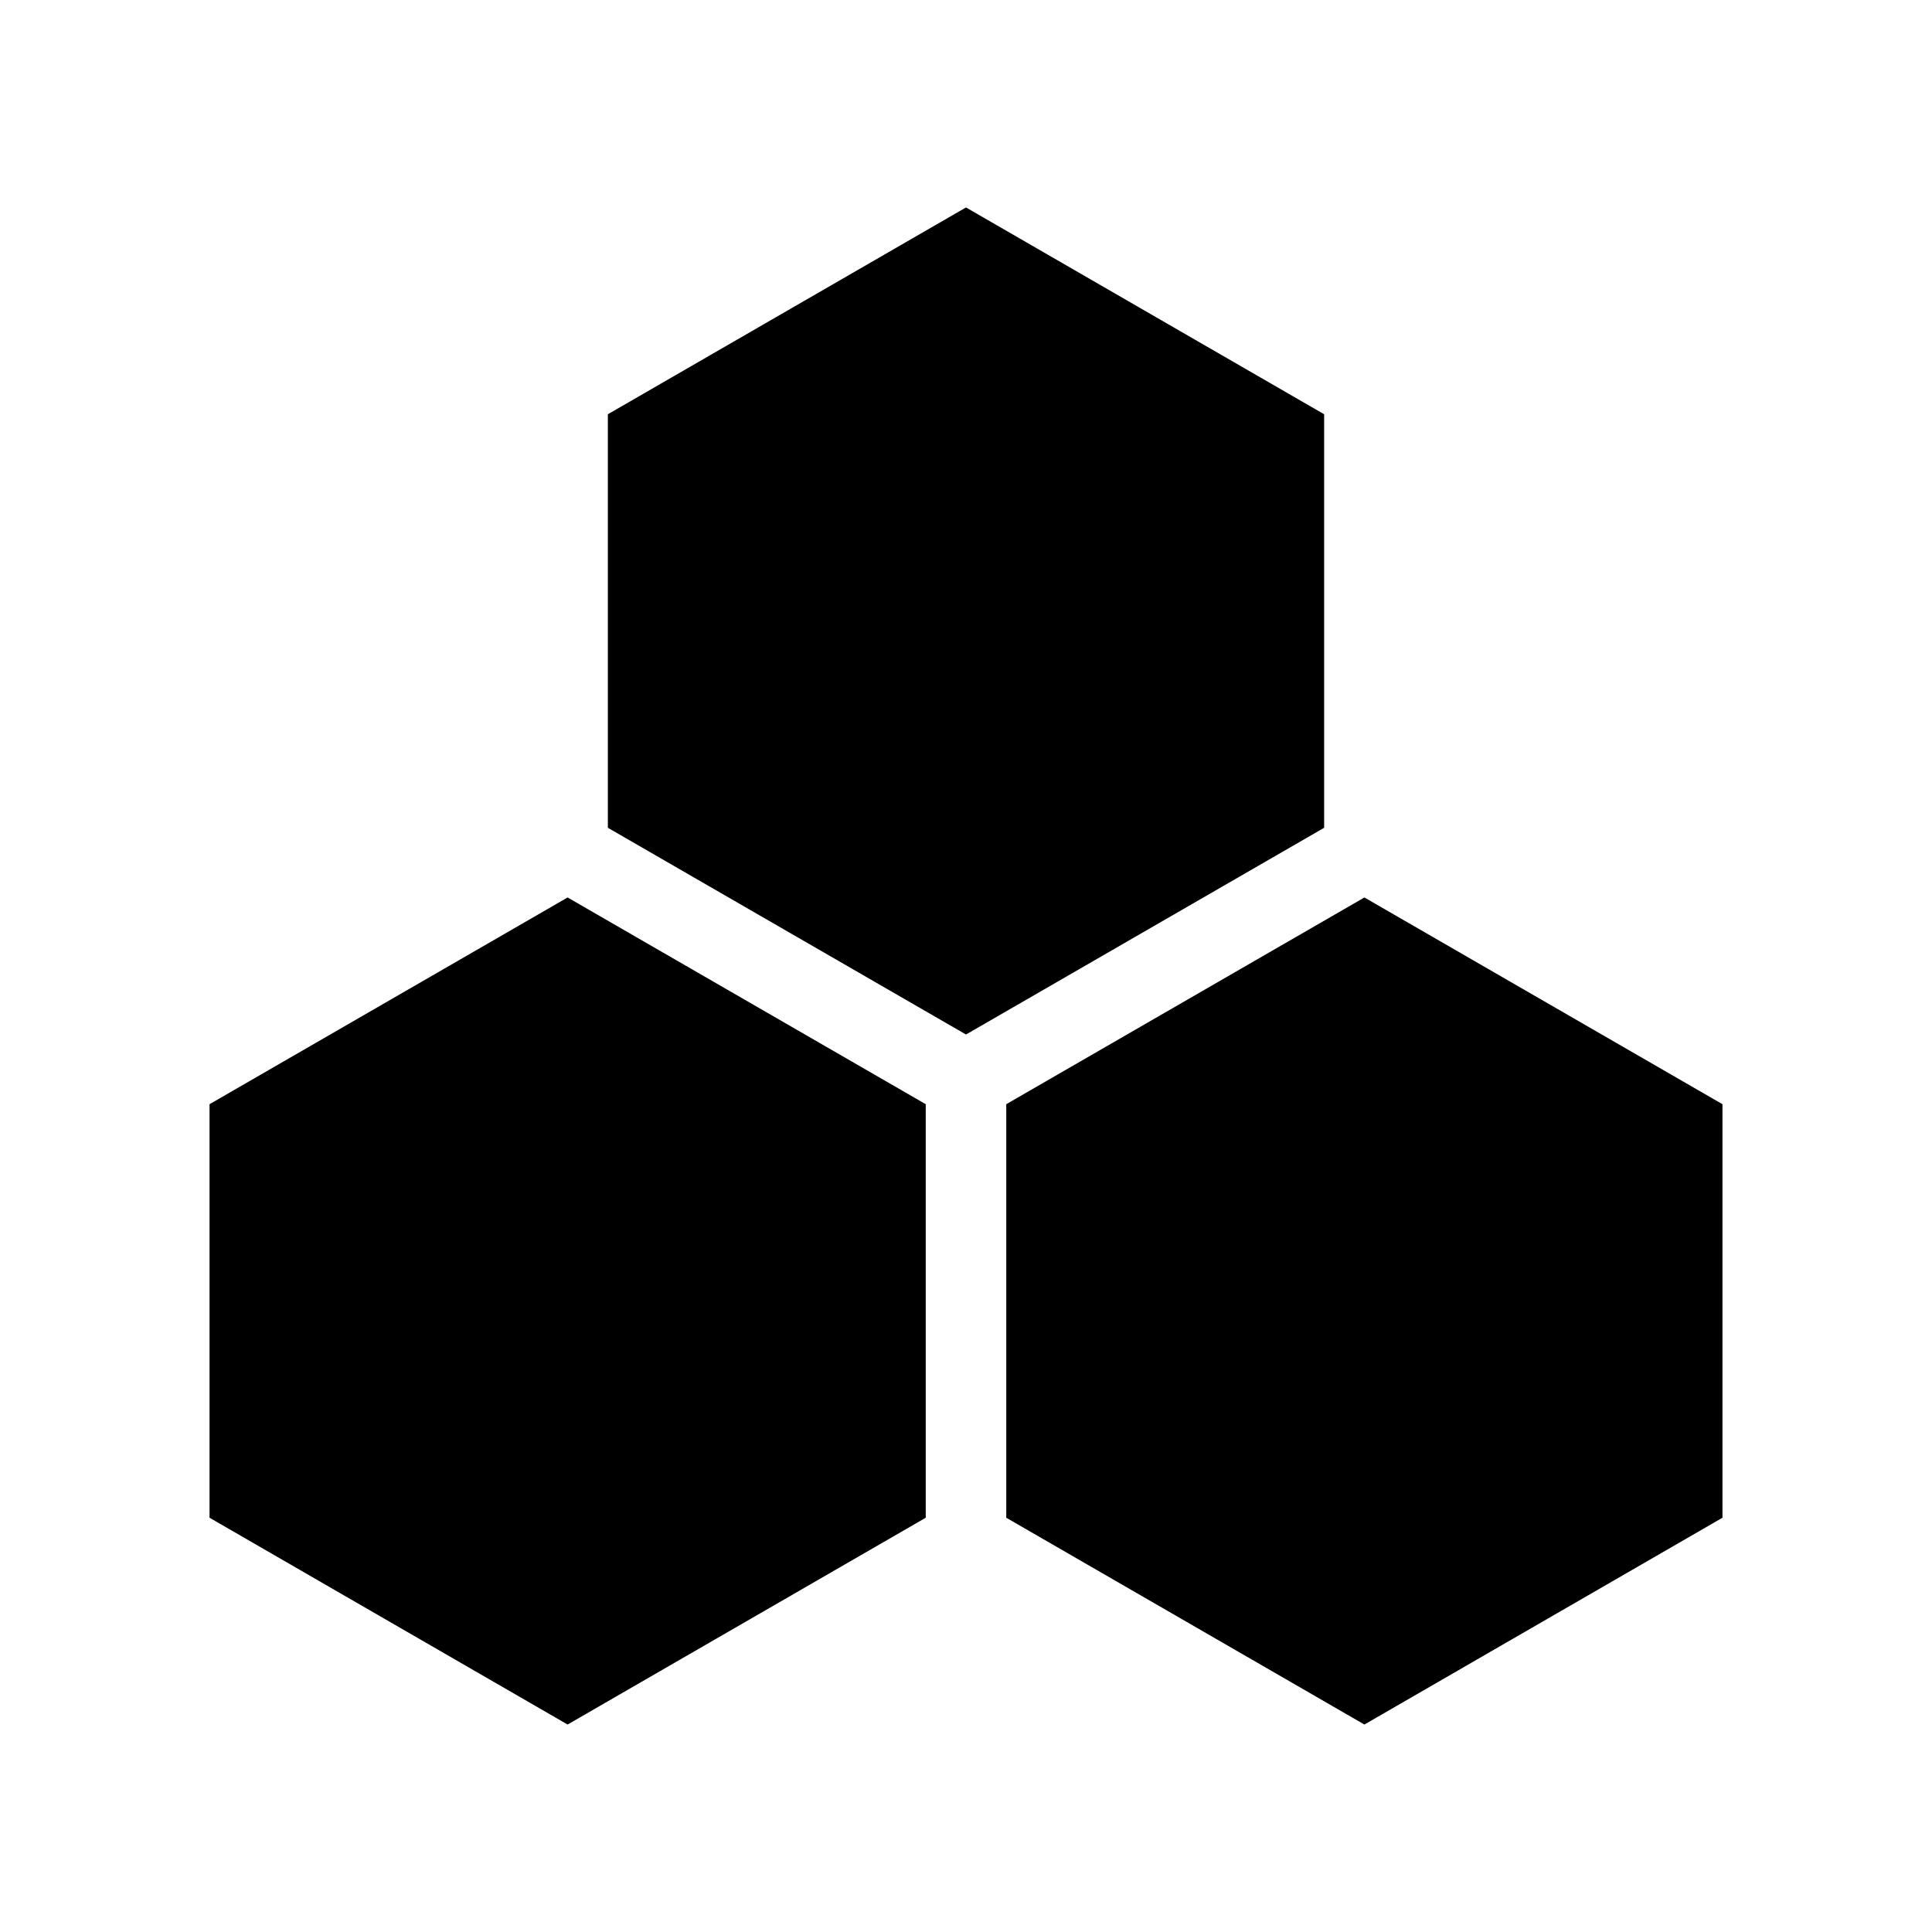 <?xml version="1.0" encoding="UTF-8"?>
<svg width="512pt" height="512pt" version="1.1" viewBox="0 0 512 512" xmlns="http://www.w3.org/2000/svg">
 <g fill-rule="evenodd">
  <path d="m256 54.977 94.91 54.805v109.59l-94.91 54.785-94.91-54.785v-109.59z"/>
  <path d="m361.58 237.84 94.891 54.785v109.59l-94.891 54.805-94.91-54.805v-109.59z"/>
  <path d="m150.42 237.84 94.91 54.785v109.59l-94.91 54.805-94.891-54.805v-109.59z"/>
 </g>
</svg>

